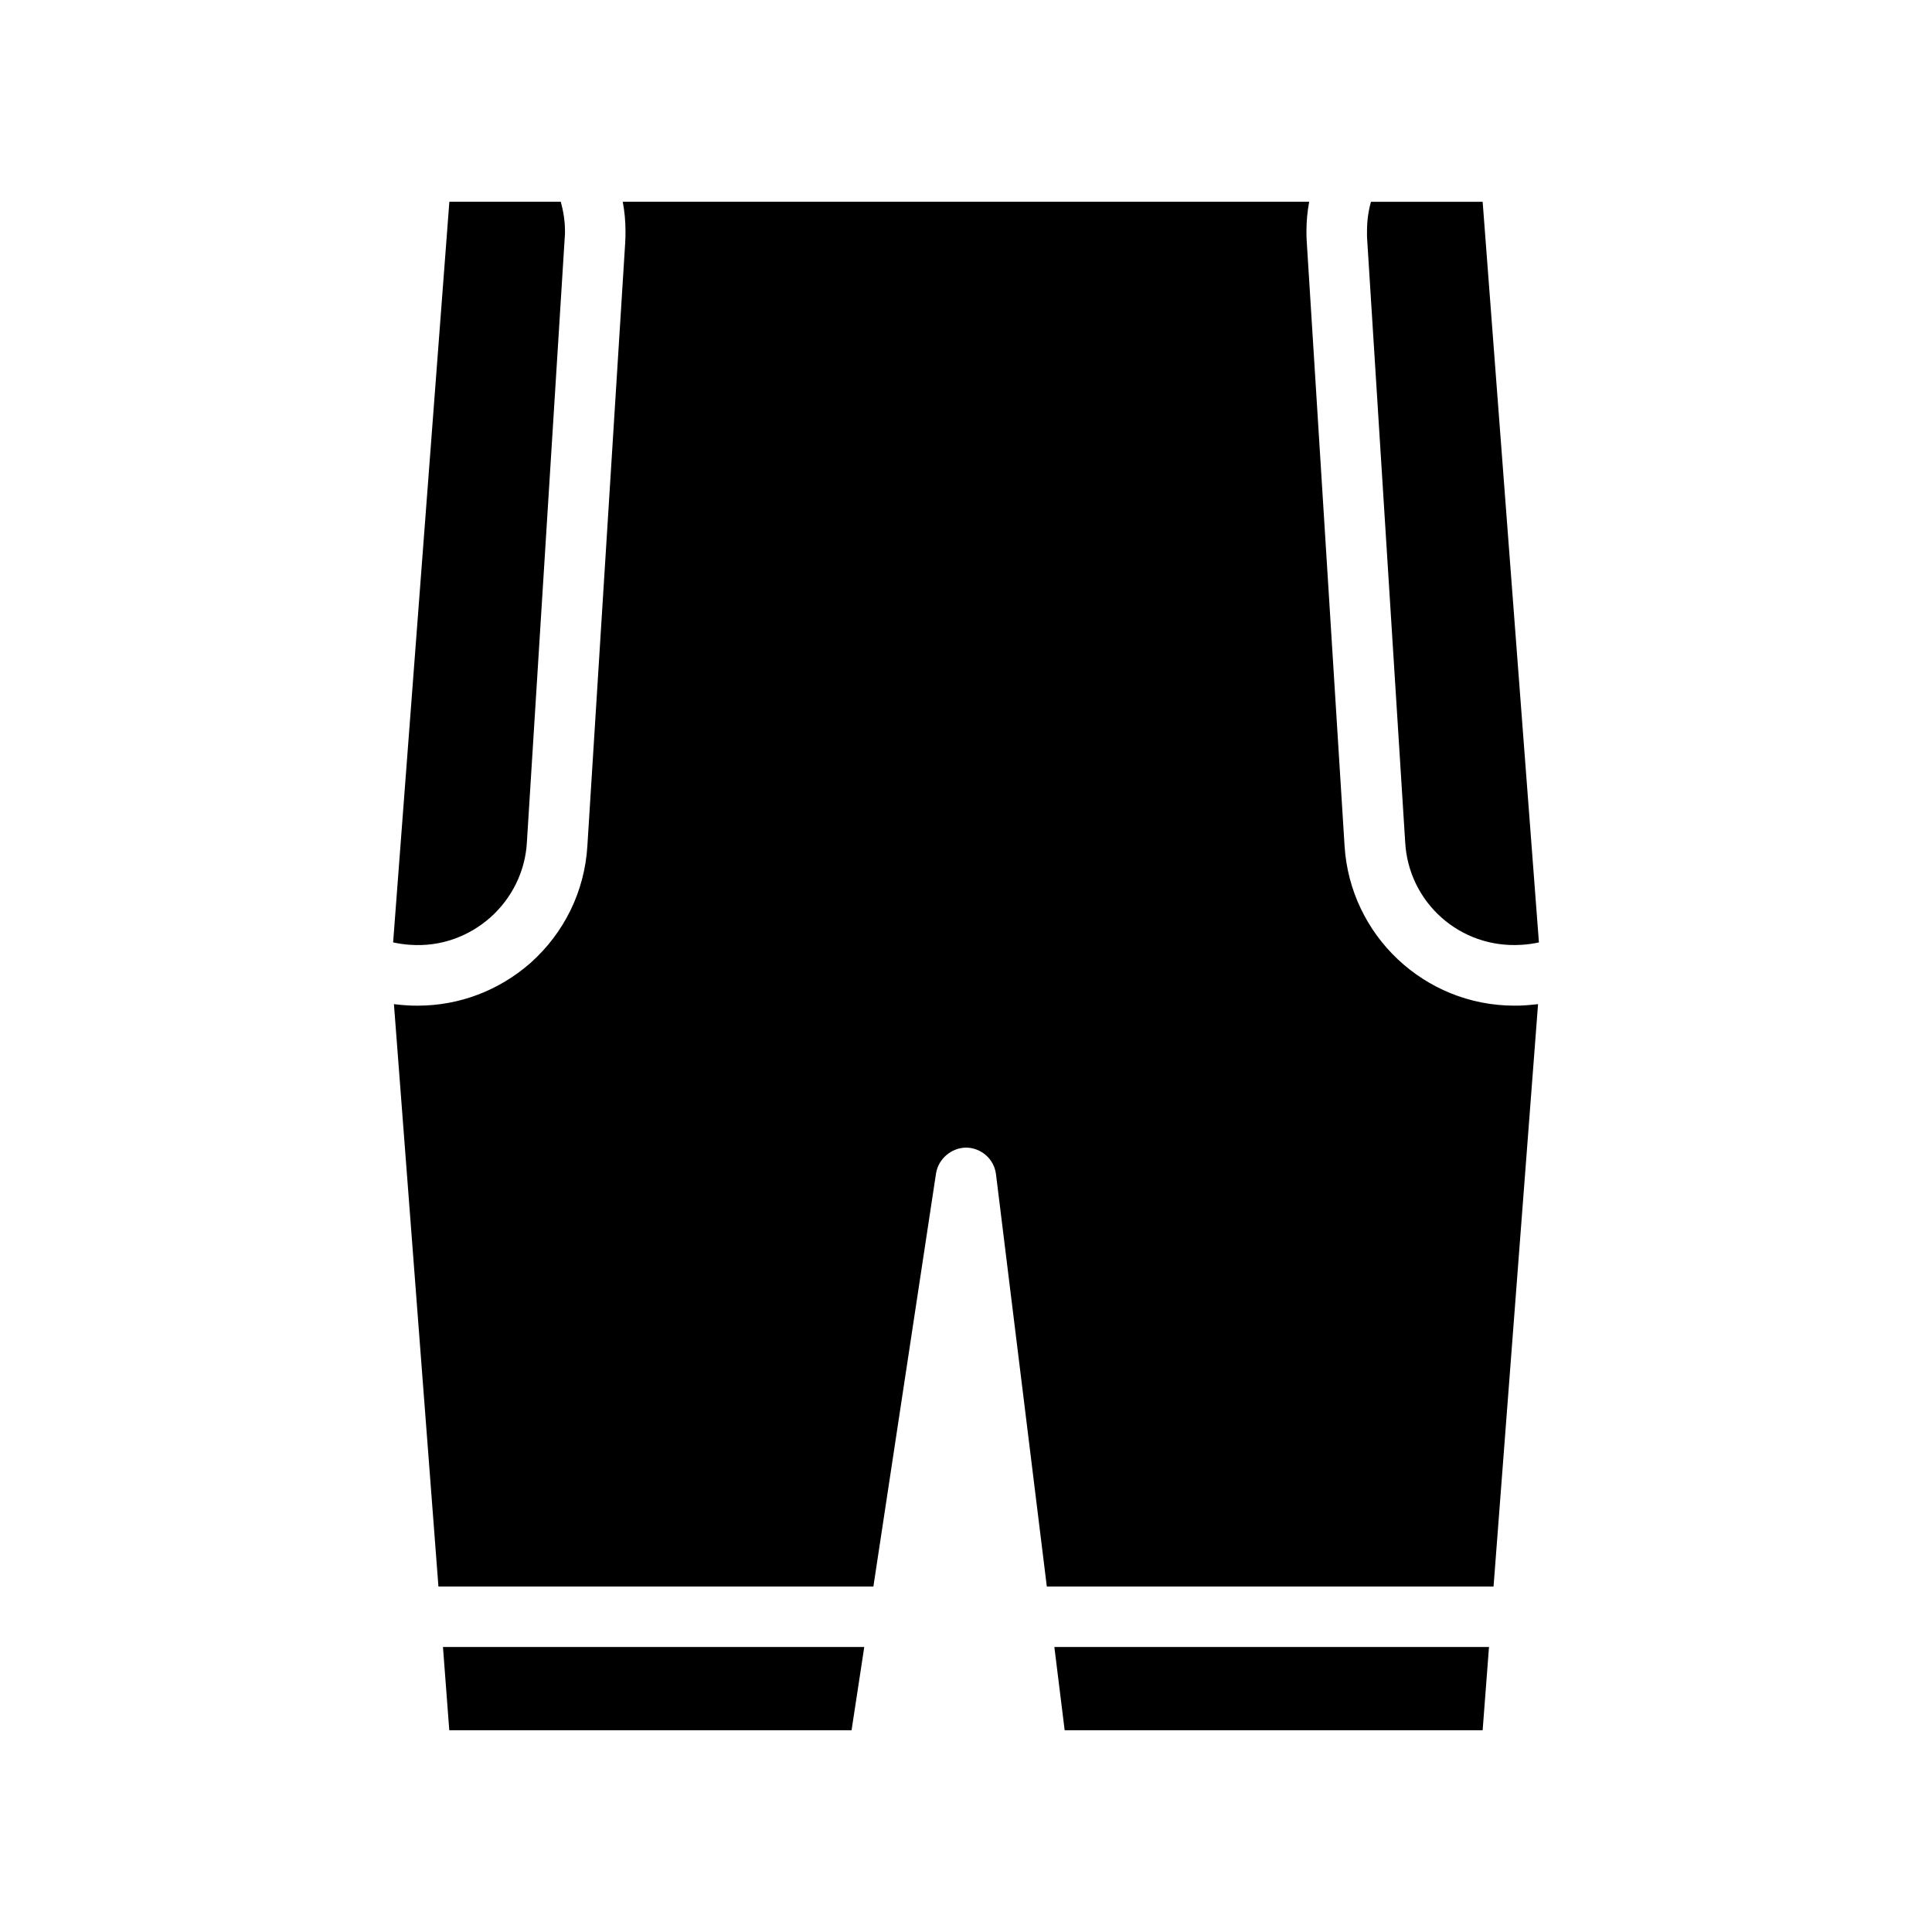 <?xml version="1.0" encoding="UTF-8"?>
<!-- Uploaded to: SVG Repo, www.svgrepo.com, Generator: SVG Repo Mixer Tools -->
<svg fill="#000000" width="800px" height="800px" version="1.1" viewBox="144 144 512 512" xmlns="http://www.w3.org/2000/svg">
 <g>
  <path d="m373.04 580.47-3.367 22.059h-106.61l-1.672-22.059z"/>
  <path d="m538.6 580.47-1.684 22.059h-110.77l-2.731-22.059z"/>
  <path d="m293.73 205.25c0 0.48 0 1.039-0.078 1.844l-10.02 160.1c-0.418 7.699-3.953 14.84-9.715 19.973-5.856 5.133-13.312 7.777-21.184 7.219-1.504-0.078-3.031-0.324-4.551-0.637l14.902-196.28h29.535c0.691 2.562 1.109 5.129 1.109 7.781z"/>
  <path d="m551.6 410.11-11.793 154.33h-118.39l-13.469-109.25c-0.496-4.016-3.856-6.984-7.871-7.062-3.84 0-7.383 2.891-8.016 6.816l-16.602 109.49-115.27 0.004-11.793-154.33c1.195 0.164 2.32 0.242 3.449 0.324 0.969 0.078 1.922 0.078 2.891 0.078 10.988 0 21.508-4.008 29.844-11.312 8.98-8.023 14.359-19.012 15.082-31.039l10.02-159.78c0.078-1.117 0.078-2.164 0.078-3.125 0-2.644-0.242-5.219-0.723-7.785h181.91c-0.48 2.566-0.723 5.133-0.723 7.785 0 0.961 0 2.008 0.078 2.801l10.02 160.1c1.465 23.742 21.184 42.352 45.004 42.352 0.891 0 1.844 0 2.723-0.078 1.223-0.086 2.34-0.168 3.543-0.324z"/>
  <path d="m551.83 393.75c-1.504 0.324-3.117 0.559-4.644 0.637-16.359 1.047-29.922-11.312-30.797-27.191l-10.117-160.41v-1.527c0-2.644 0.324-5.219 1.047-7.785h29.598z"/>
 </g>
</svg>